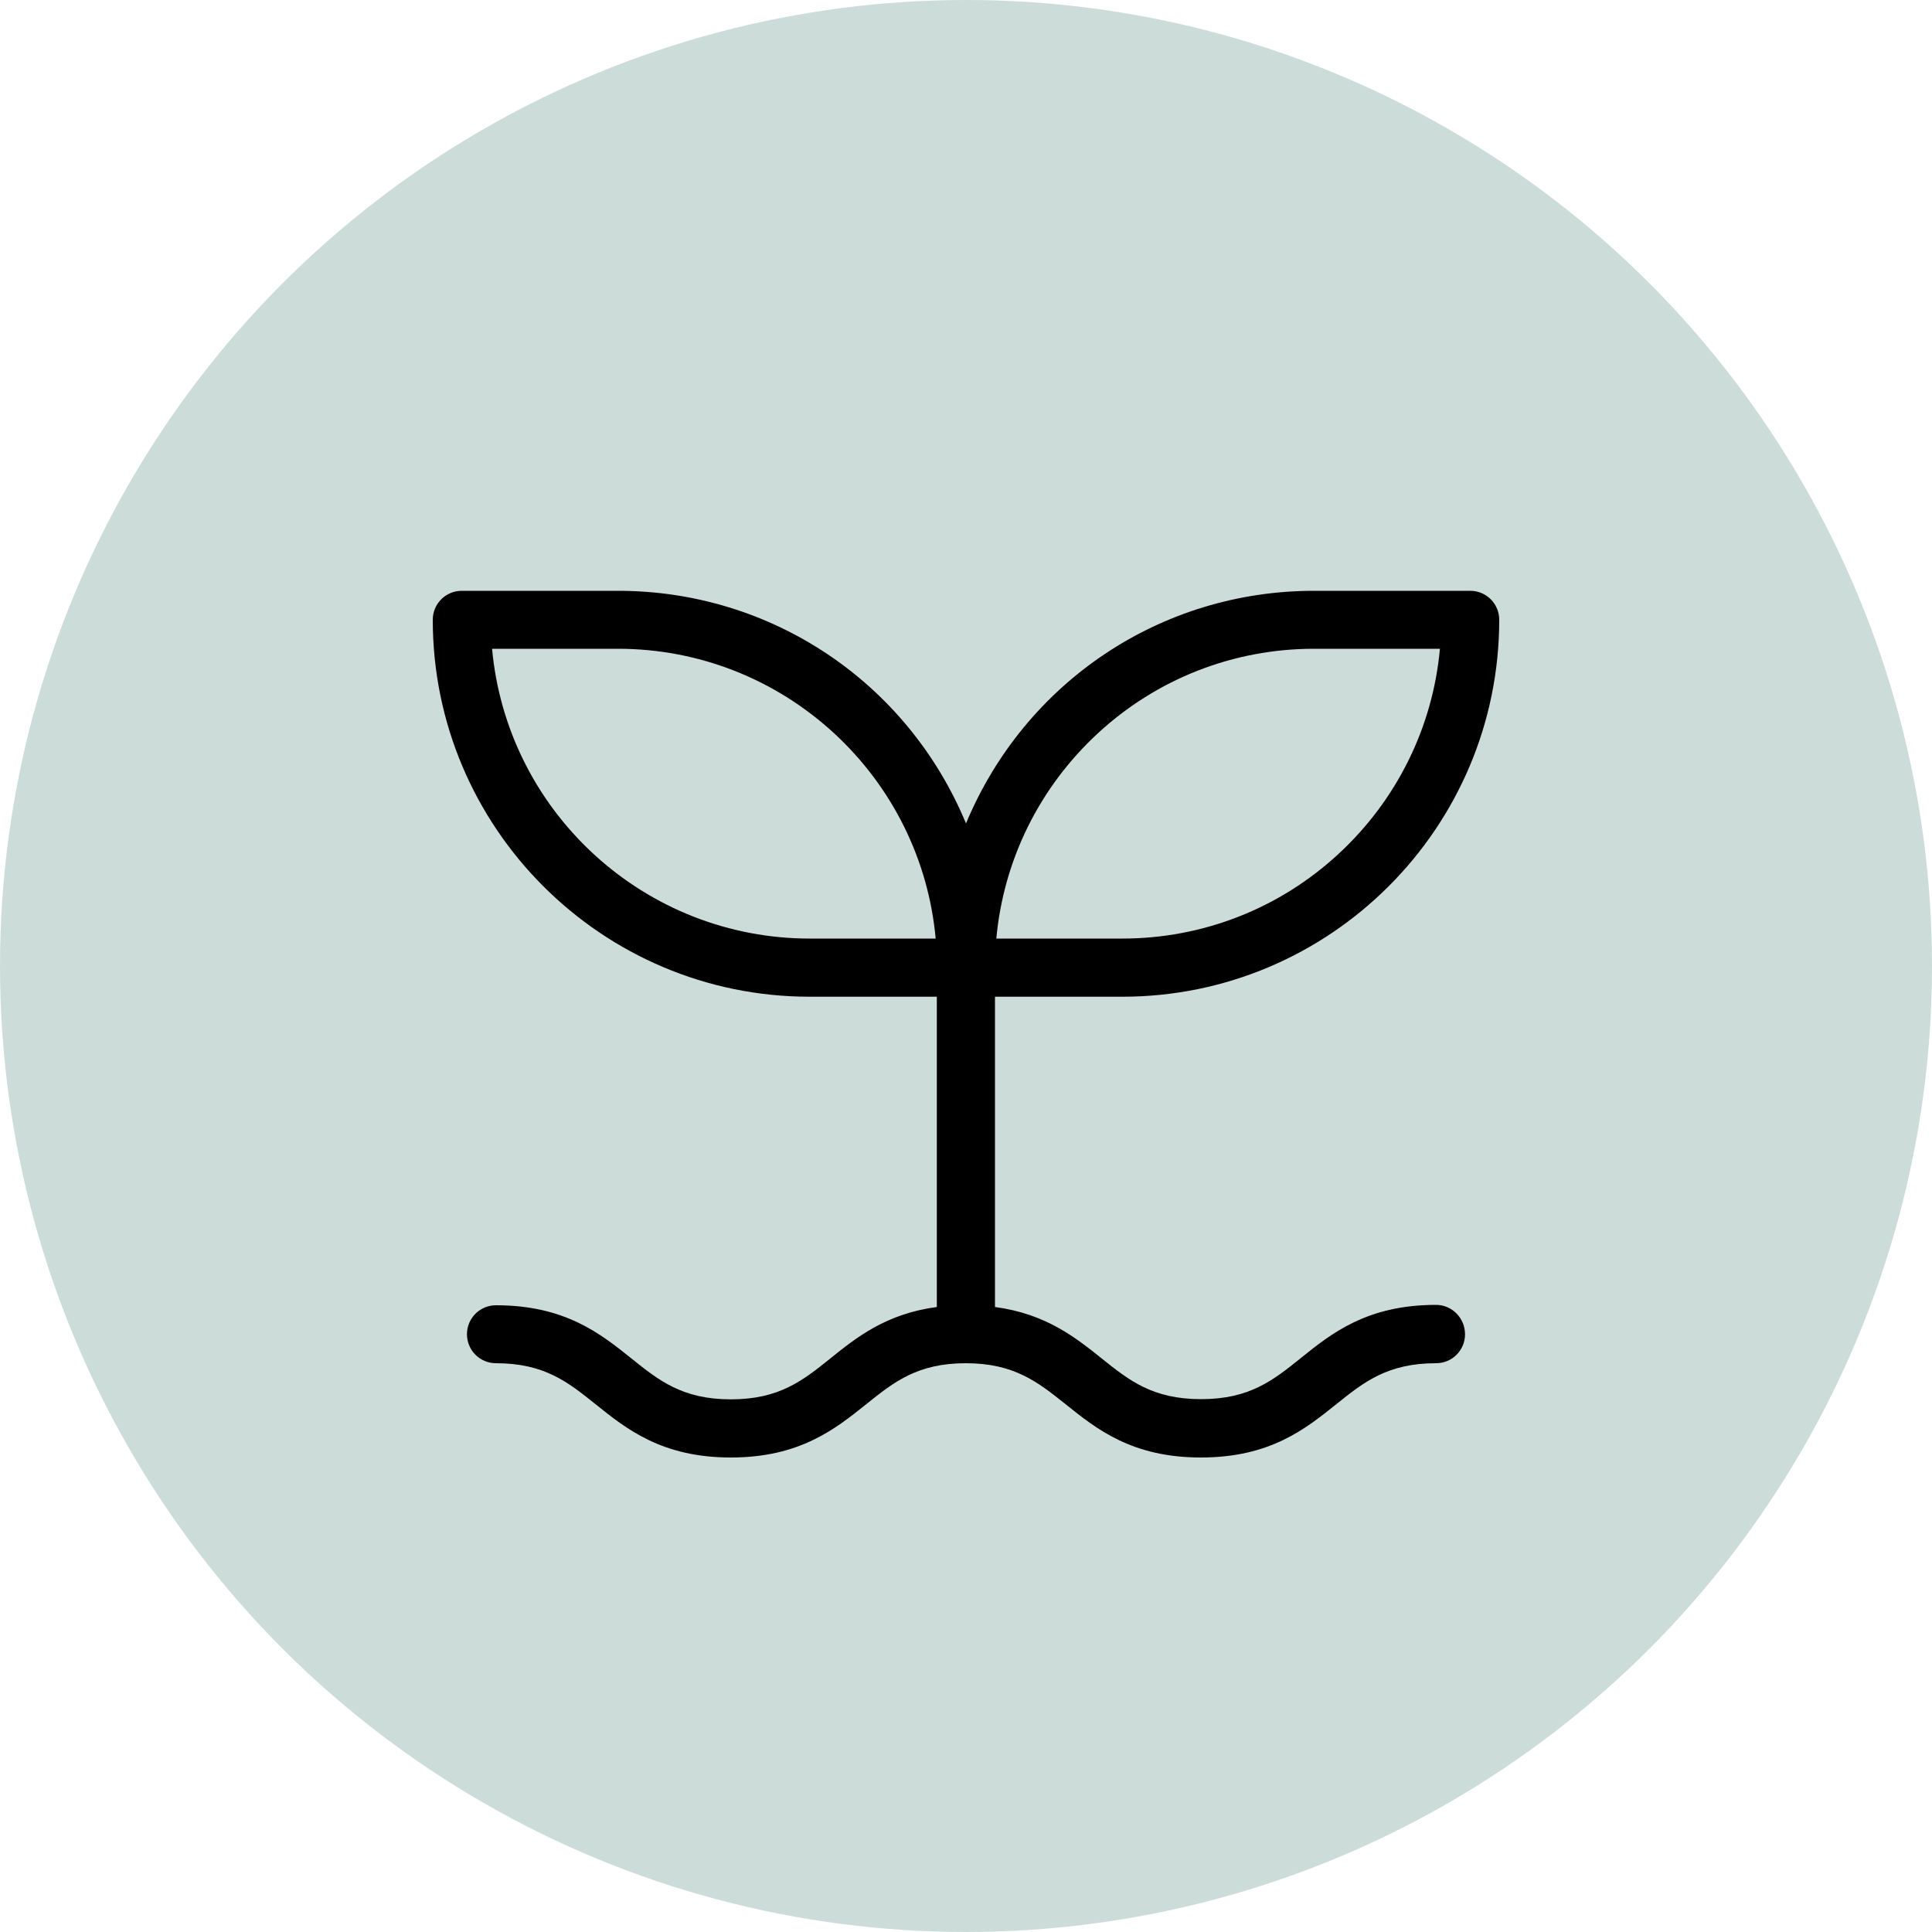 <?xml version="1.0" encoding="utf-8"?>
<!-- Generator: Adobe Illustrator 24.0.0, SVG Export Plug-In . SVG Version: 6.00 Build 0)  -->
<svg version="1.1" xmlns="http://www.w3.org/2000/svg" xmlns:xlink="http://www.w3.org/1999/xlink" x="0px" y="0px"
	 viewBox="0 0 100 100" style="enable-background:new 0 0 100 100;" xml:space="preserve">
<style type="text/css">
	.st0{display:none;}
	.st1{display:inline;}
	.st2{fill:none;stroke:#000000;stroke-width:3;stroke-linejoin:round;stroke-miterlimit:10;}
	.st3{fill:none;stroke:#000000;stroke-width:3;stroke-linecap:round;stroke-linejoin:round;stroke-miterlimit:10;}
	.st4{fill:none;stroke:#000000;stroke-width:2.8;stroke-linejoin:round;stroke-miterlimit:10;}
	.st5{fill:none;stroke:#000000;stroke-width:2.8;stroke-miterlimit:10;}
	.st6{fill:none;stroke:#000000;stroke-width:2.8;stroke-linecap:round;stroke-miterlimit:10;}
	.st7{fill:none;stroke:#000000;stroke-width:3;stroke-linecap:round;stroke-miterlimit:10;}
	.st8{display:inline;fill:none;stroke:#000000;stroke-width:3;stroke-linecap:round;stroke-linejoin:round;stroke-miterlimit:10;}
	.st9{display:inline;fill:none;stroke:#000000;stroke-width:3;stroke-linejoin:round;stroke-miterlimit:10;}
	.st10{clip-path:url(#SVGID_2_);}
	.st11{display:inline;fill:none;stroke:#000000;stroke-width:3;stroke-miterlimit:10;}
	.st12{fill-rule:evenodd;clip-rule:evenodd;fill:none;stroke:#000000;stroke-width:3;stroke-linecap:round;stroke-miterlimit:10;}
	.st13{fill:none;stroke:#000000;stroke-width:3;stroke-linecap:square;stroke-linejoin:round;stroke-miterlimit:10;}
	.st14{fill:none;stroke:#000000;stroke-width:3;stroke-miterlimit:10;}
	.st15{fill:#FFFFFF;}
	.st16{fill:#CCDDD9;}
	.st17{fill-rule:evenodd;clip-rule:evenodd;}
</style>
<g id="UNUSED" class="st0">
</g>
<g id="Icons">
	<circle class="st16" cx="50" cy="50" r="50"/>
	<path d="M74.33,67.54c-3.57,0-5.41,1.47-7.02,2.77c-1.41,1.13-2.63,2.11-5.14,2.11c-2.52,0-3.74-0.98-5.15-2.11
		c-1.35-1.08-2.89-2.31-5.52-2.66V51.59h6.59c10.76,0,19.51-8.75,19.51-19.51c0-0.83-0.67-1.5-1.5-1.5h-8.09
		c-7.92,0-14.96,4.72-18.01,12.04c-3.04-7.32-10.09-12.04-18.01-12.04h-8.09c-0.83,0-1.5,0.67-1.5,1.5
		c0,10.76,8.75,19.51,19.51,19.51h6.58v16.06c-2.63,0.35-4.17,1.58-5.52,2.67c-1.41,1.13-2.63,2.11-5.14,2.11
		c-2.51,0-3.73-0.98-5.14-2.11c-1.62-1.3-3.45-2.76-7.02-2.76c-0.83,0-1.5,0.67-1.5,1.5s0.67,1.5,1.5,1.5
		c2.51,0,3.73,0.98,5.14,2.11c1.62,1.3,3.45,2.77,7.02,2.77c3.56,0,5.4-1.47,7.02-2.77c1.41-1.13,2.63-2.11,5.14-2.11
		c2.51,0,3.73,0.98,5.15,2.11c1.62,1.3,3.45,2.77,7.02,2.77c3.57,0,5.4-1.47,7.02-2.77c1.41-1.13,2.63-2.11,5.15-2.11
		c0.83,0,1.5-0.67,1.5-1.5S75.16,67.54,74.33,67.54z M51.57,48.58c0.37-4.06,2.23-7.83,5.25-10.62c3.06-2.83,7.03-4.38,11.19-4.38
		h6.52c-0.37,4.06-2.23,7.83-5.25,10.62c-3.06,2.83-7.03,4.38-11.19,4.38H51.57z M48.43,48.58h-6.52c-4.16,0-8.13-1.56-11.19-4.38
		c-3.02-2.79-4.88-6.56-5.25-10.62h6.52c4.16,0,8.13,1.56,11.19,4.38C46.2,40.75,48.06,44.52,48.43,48.58z"/>
</g>
<g id="Labels">
</g>
</svg>
